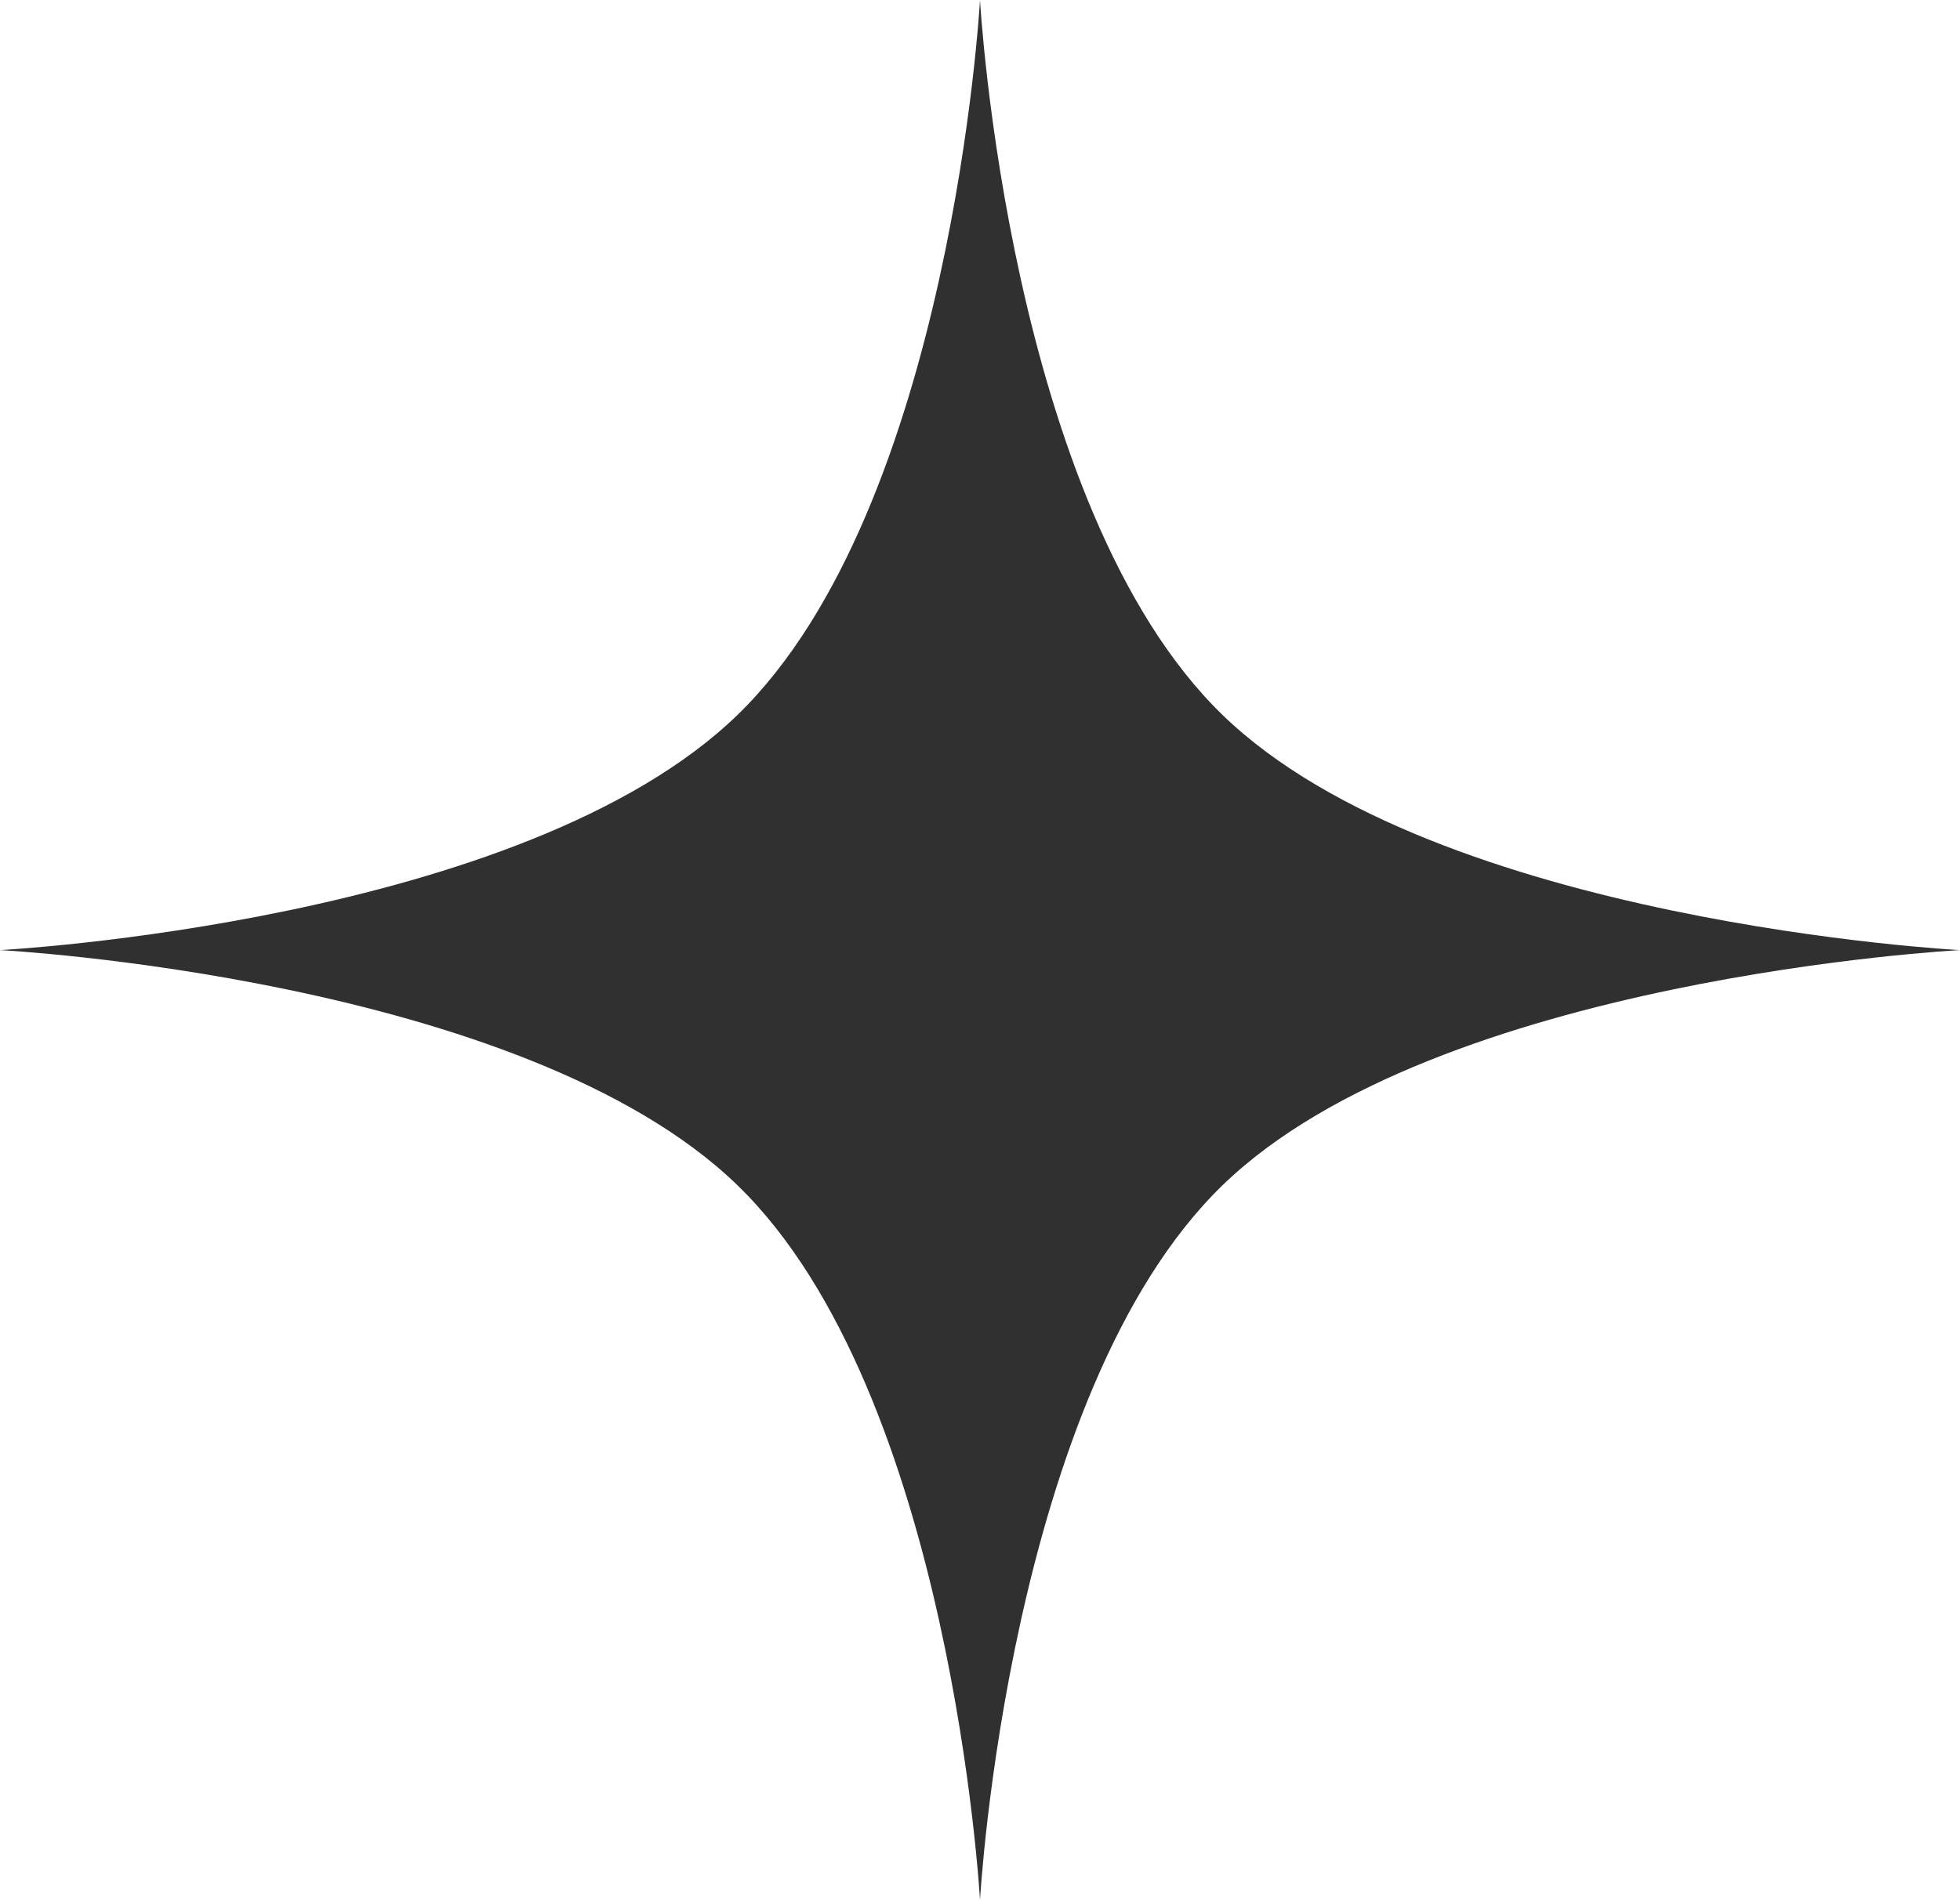 <svg width="66" height="64" viewBox="0 0 66 64" fill="none" xmlns="http://www.w3.org/2000/svg">
<path d="M33 0C33 0 33.948 17.08 41.167 24.08C48.386 31.08 66 32 66 32C66 32 48.386 32.92 41.167 39.92C33.948 46.92 33 64 33 64C33 64 32.052 46.92 24.833 39.92C17.614 32.92 0 32 0 32C0 32 17.614 31.08 24.833 24.08C32.052 17.08 33 0 33 0Z" fill="#303030"/>
</svg>
